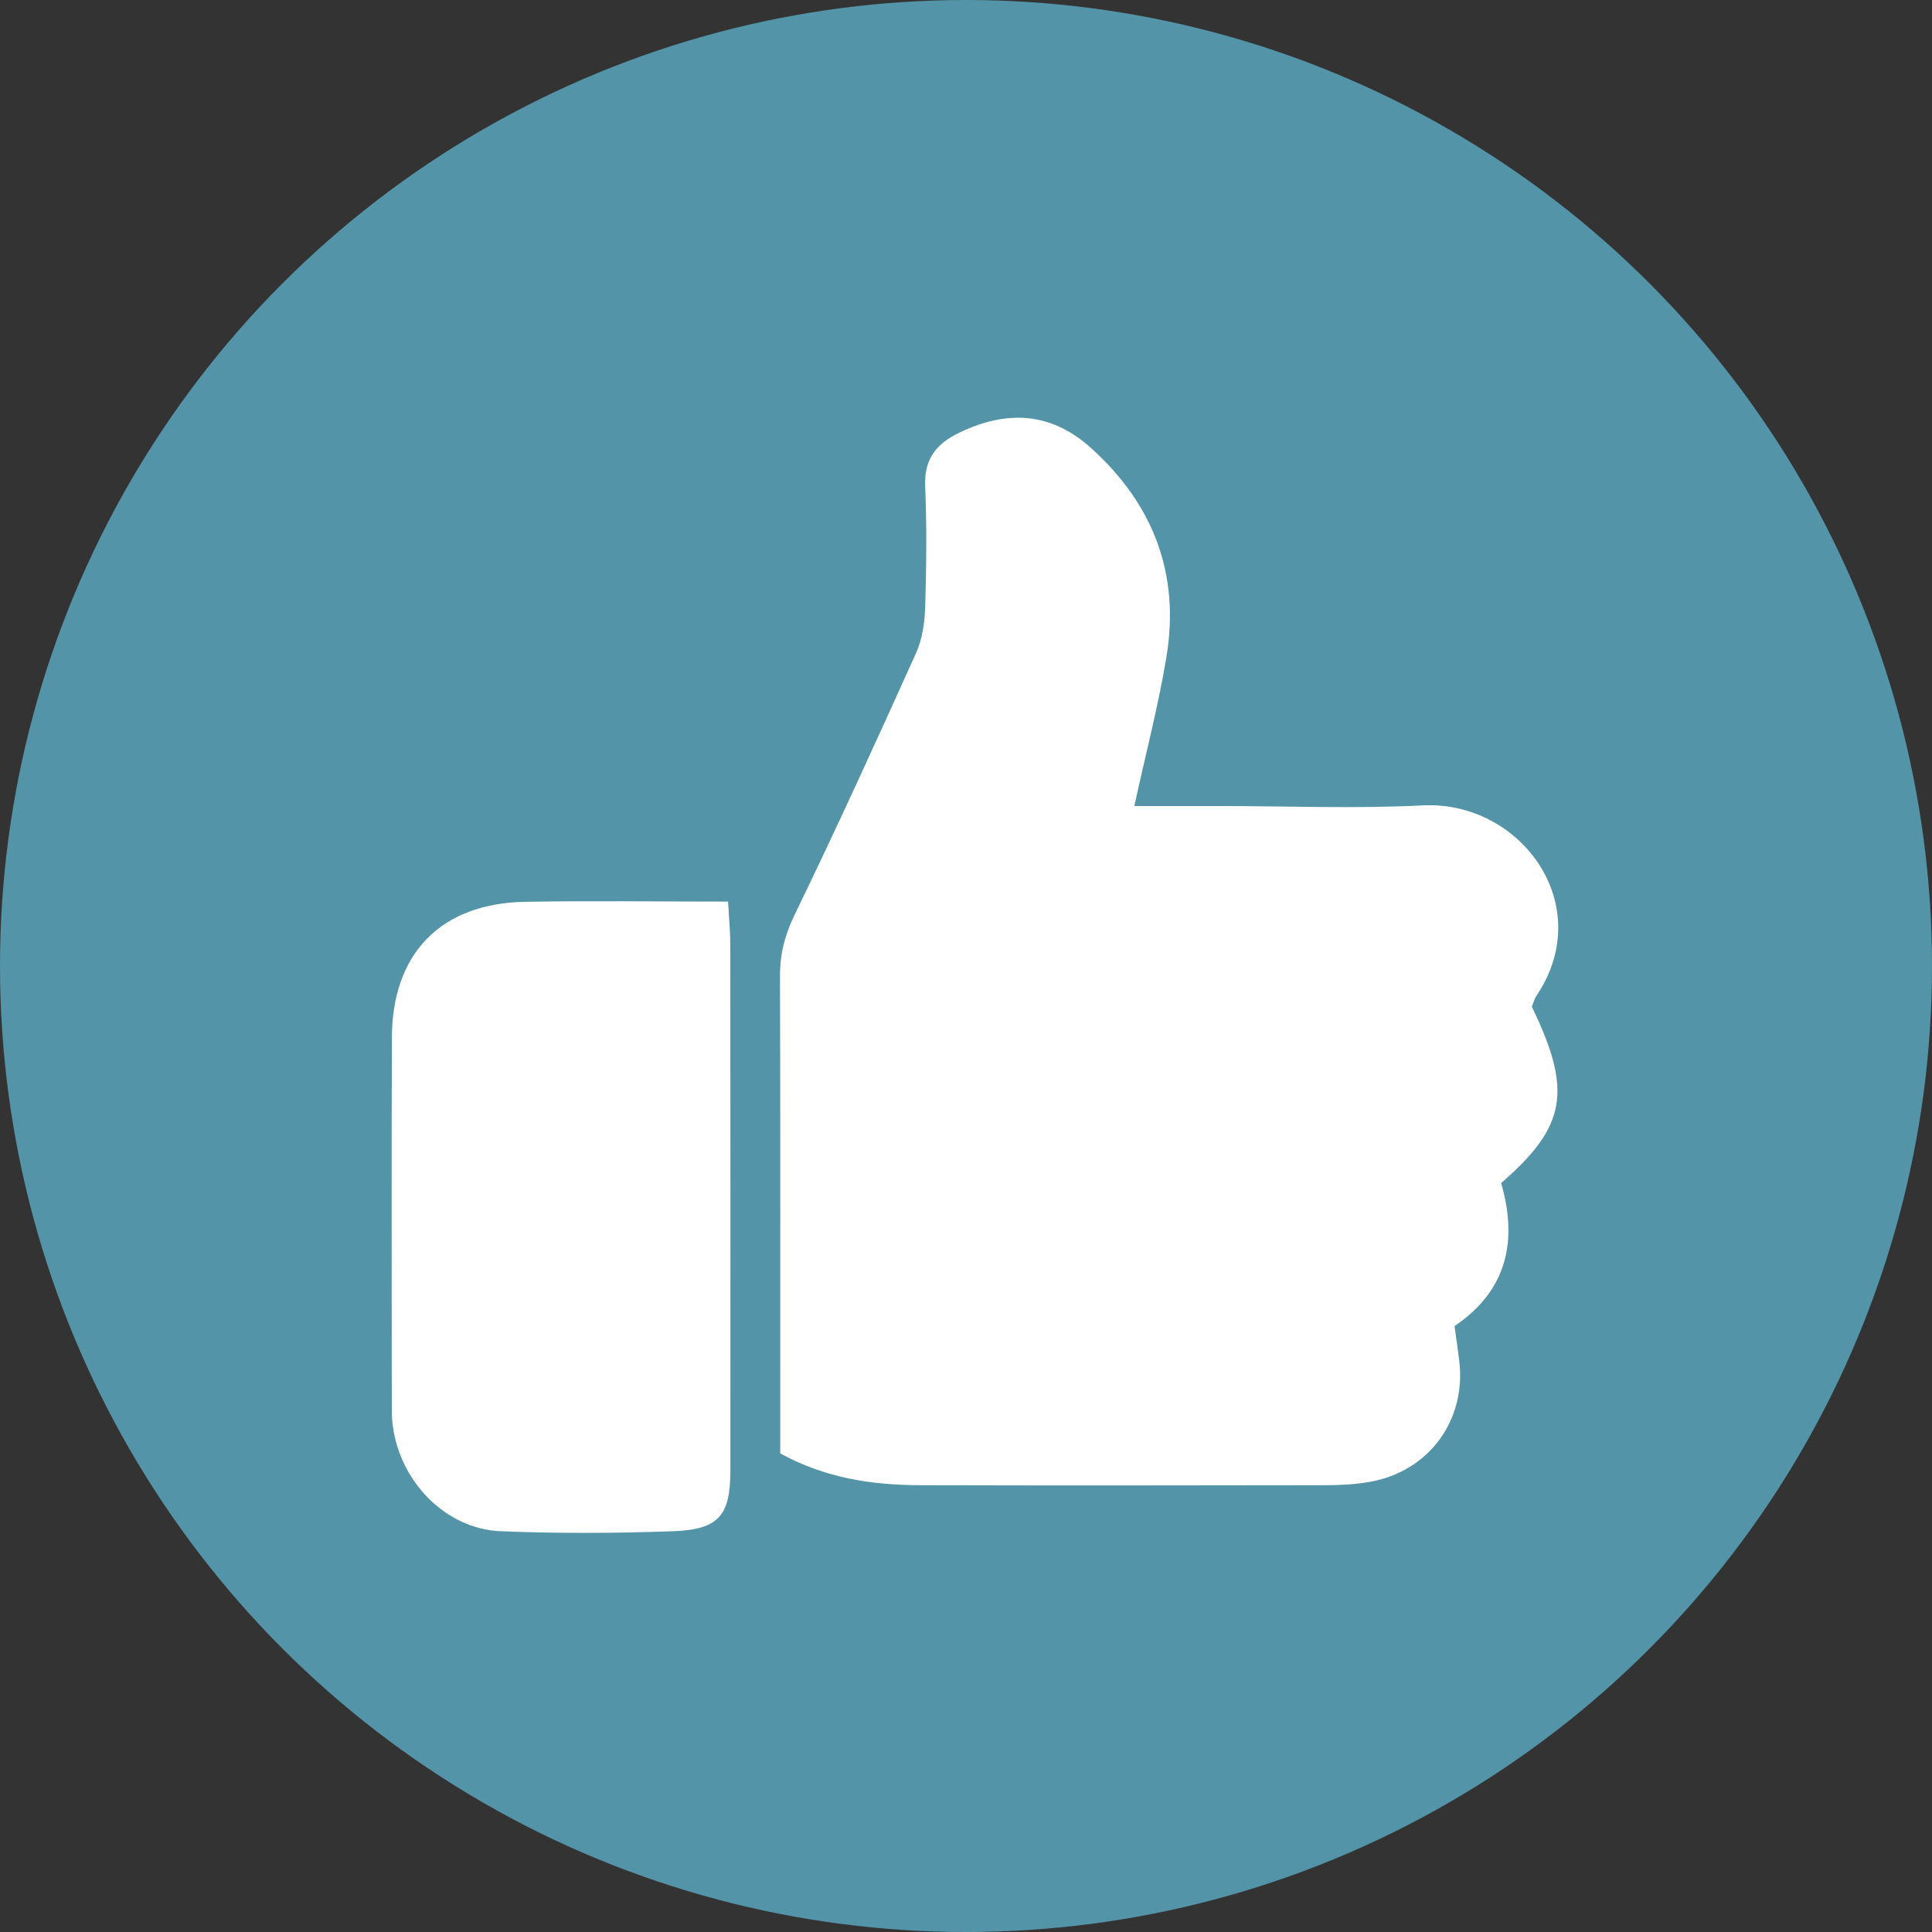<svg width="54" height="54" viewBox="0 0 54 54" fill="none" xmlns="http://www.w3.org/2000/svg">
<rect x="0" y="0" width="54" height="54" fill="#333333" stroke="none"/>
<circle cx="27" cy="27" r="27" fill="#5494A9"/>
<path d="M31.706 22.529C32.581 22.529 33.339 22.529 34.096 22.529C35.986 22.529 37.879 22.607 39.763 22.511C42.493 22.372 44.649 25.282 42.951 27.822C42.886 27.919 42.856 28.039 42.815 28.136C43.951 30.487 43.786 31.481 41.957 33.067C42.411 34.632 42.162 36.046 40.655 37.064C40.701 37.4 40.746 37.711 40.785 38.022C40.993 39.699 39.935 41.138 38.266 41.422C37.872 41.489 37.466 41.511 37.065 41.512C33.287 41.518 29.509 41.523 25.73 41.512C24.396 41.508 23.092 41.325 21.808 40.624C21.808 40.288 21.808 39.933 21.808 39.578C21.808 35.477 21.814 31.378 21.801 27.278C21.799 26.662 21.938 26.129 22.212 25.564C23.385 23.147 24.5 20.703 25.604 18.253C25.778 17.867 25.845 17.407 25.859 16.978C25.893 15.854 25.906 14.726 25.859 13.602C25.826 12.845 26.153 12.412 26.804 12.098C28.133 11.455 29.368 11.509 30.491 12.519C32.234 14.087 32.986 16.041 32.602 18.363C32.382 19.7 32.035 21.017 31.705 22.529L31.706 22.529Z" fill="white"/>
<path d="M20.35 25.199C20.377 25.7 20.412 26.052 20.412 26.405C20.416 31.304 20.416 36.203 20.414 41.102C20.413 42.358 20.095 42.751 18.817 42.798C17.212 42.856 15.603 42.864 13.999 42.799C12.466 42.737 11.184 41.427 10.977 39.845C10.946 39.607 10.95 39.364 10.95 39.123C10.949 35.75 10.94 32.377 10.953 29.003C10.961 26.647 12.322 25.249 14.674 25.206C16.516 25.173 18.36 25.2 20.349 25.2L20.35 25.199Z" fill="white"/>
</svg>

